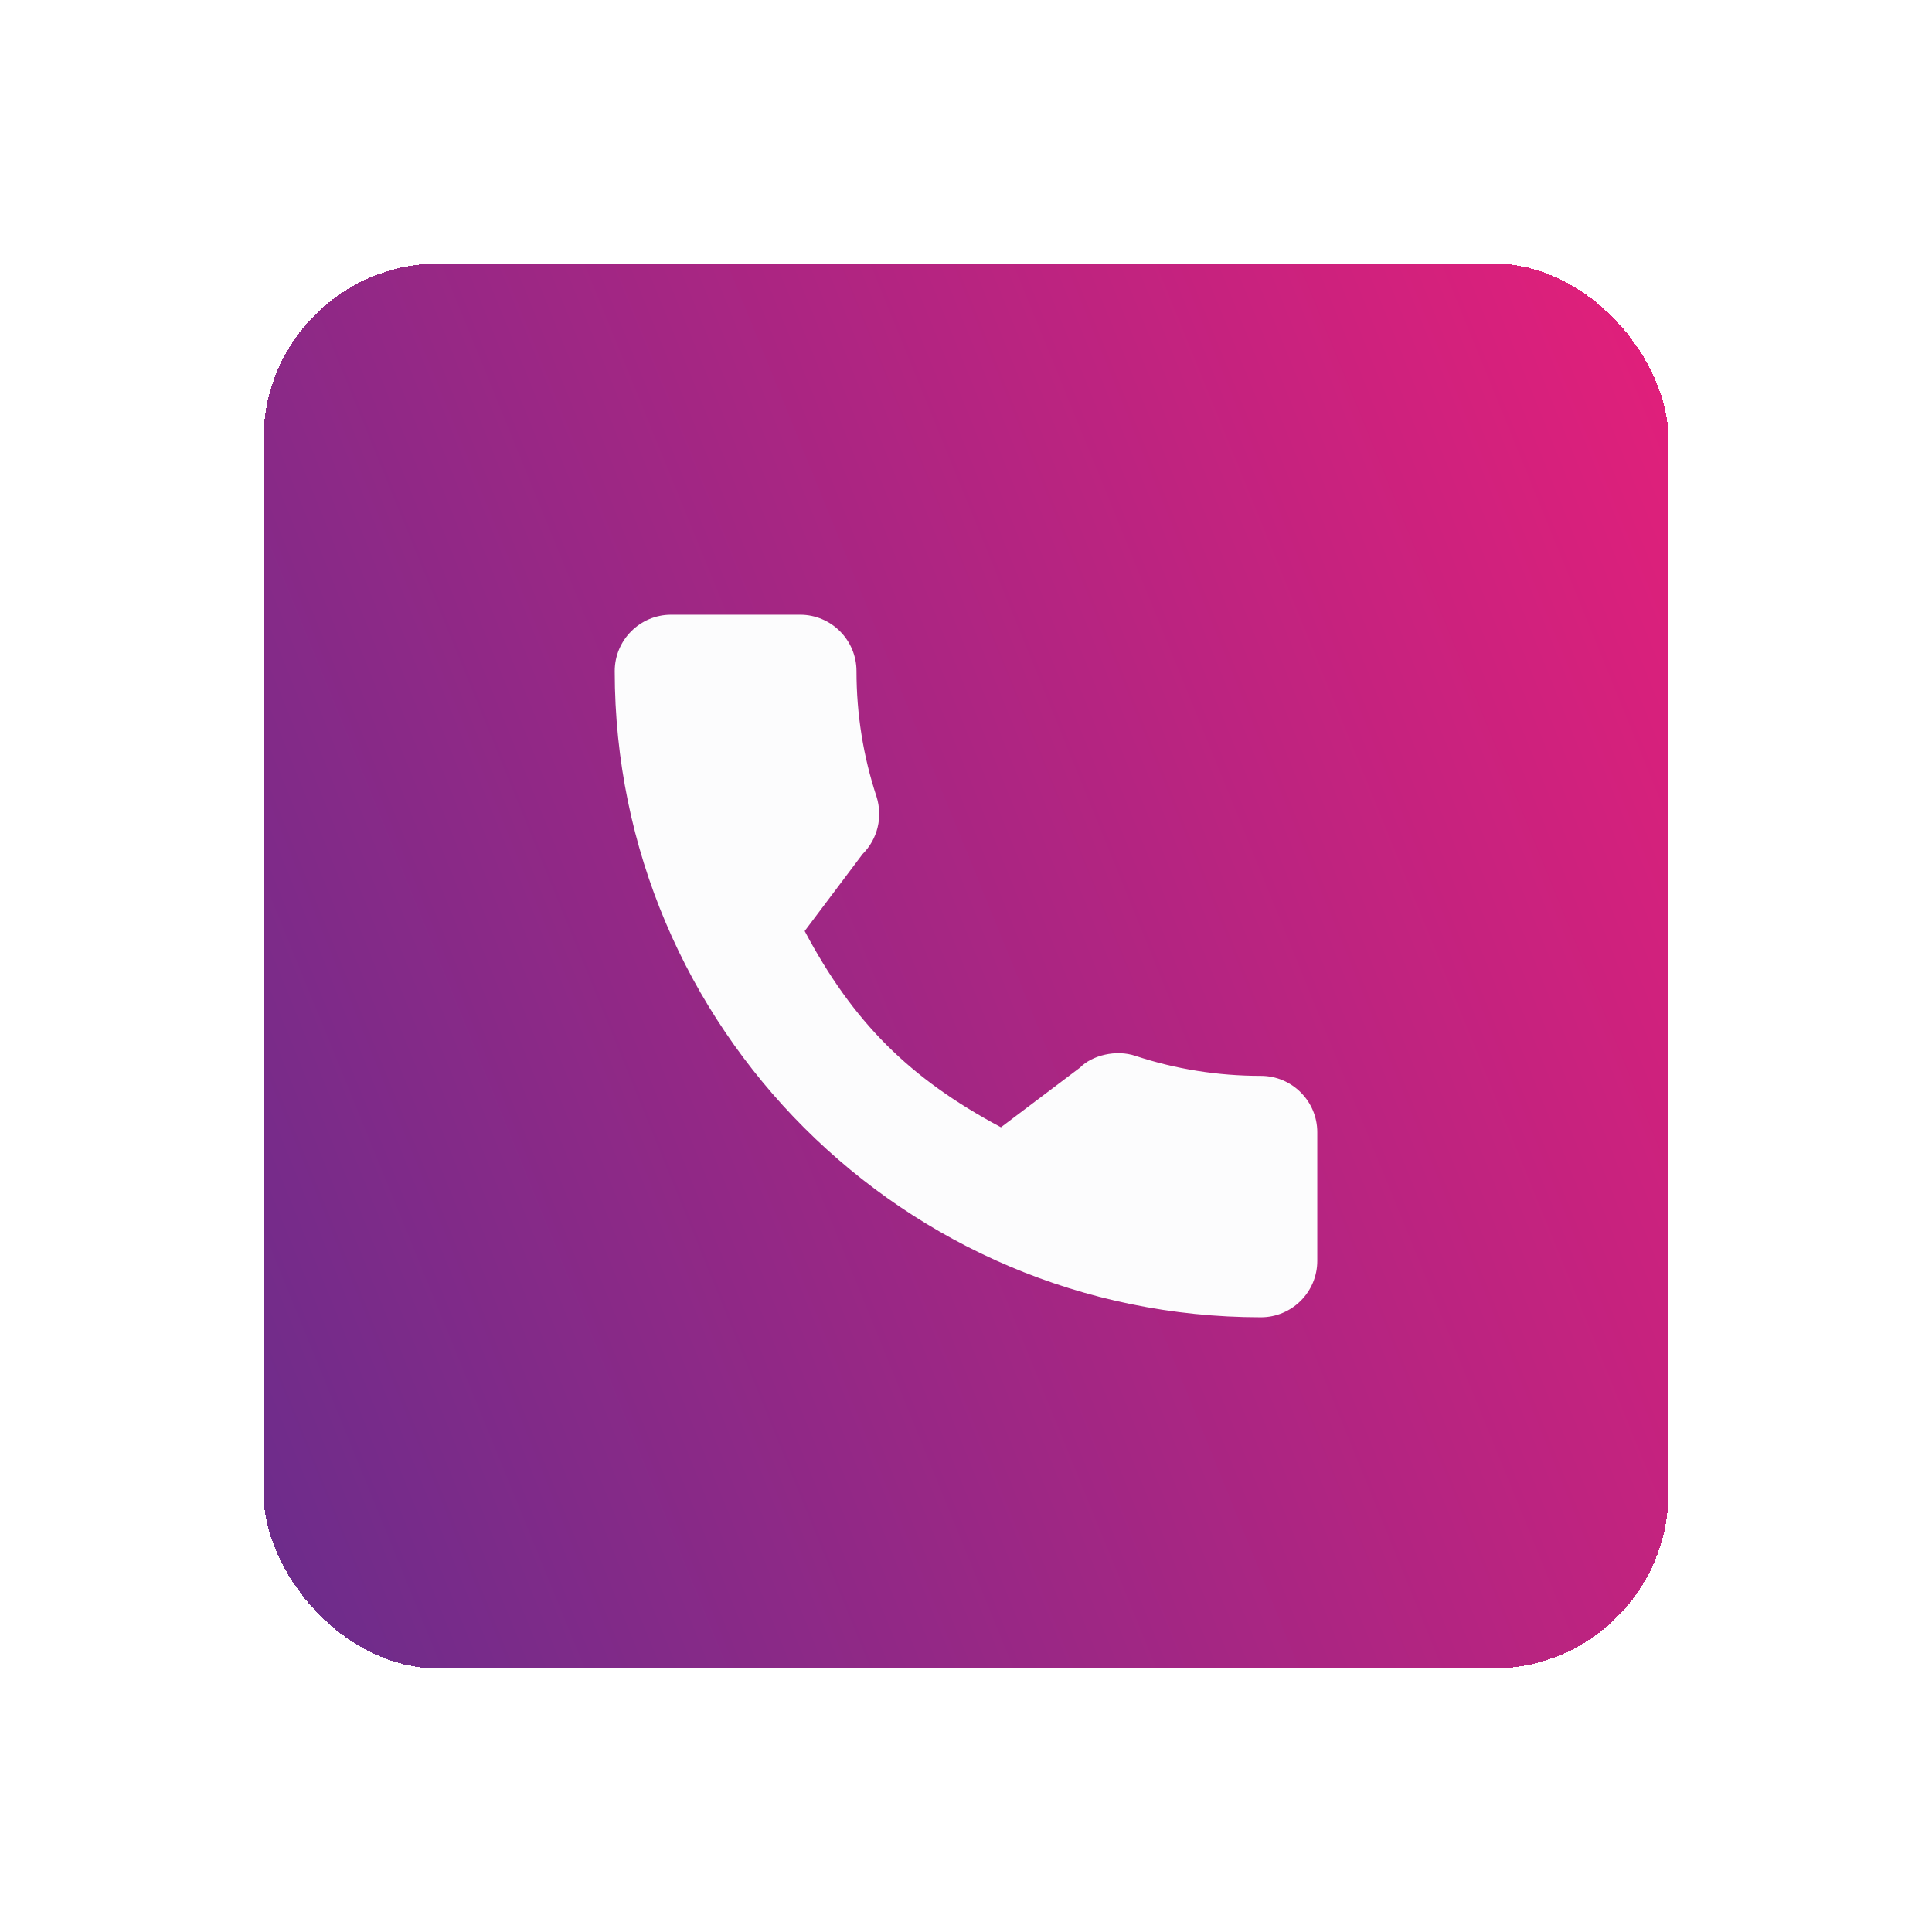 <svg width="88" height="88" viewBox="0 0 88 88" fill="none" xmlns="http://www.w3.org/2000/svg">
<g filter="url(#filter0_d_724_302)">
<rect x="12" y="4" width="64" height="64" rx="8" fill="url(#paint0_linear_724_302)" shape-rendering="crispEdges"/>
<g clip-path="url(#clip0_724_302)">
<path d="M57.432 41.004C55.473 41.004 53.55 40.698 51.727 40.096C50.833 39.791 49.735 40.07 49.19 40.63L45.592 43.346C41.419 41.119 38.849 38.55 36.652 34.408L39.288 30.904C39.973 30.22 40.219 29.221 39.924 28.283C39.319 26.451 39.012 24.528 39.012 22.568C39.012 21.152 37.86 20 36.444 20H30.568C29.152 20 28 21.152 28 22.568C28 38.797 41.203 52 57.432 52C58.848 52 60 50.848 60 49.432V43.572C60 42.156 58.848 41.004 57.432 41.004Z" fill="#FCFCFD"/>
</g>
</g>
<defs>
<filter id="filter0_d_724_302" x="0.6" y="0.6" width="86.8" height="86.8" filterUnits="userSpaceOnUse" color-interpolation-filters="sRGB">
<feFlood flood-opacity="0" result="BackgroundImageFix"/>
<feColorMatrix in="SourceAlpha" type="matrix" values="0 0 0 0 0 0 0 0 0 0 0 0 0 0 0 0 0 0 127 0" result="hardAlpha"/>
<feOffset dy="8"/>
<feGaussianBlur stdDeviation="5.7"/>
<feComposite in2="hardAlpha" operator="out"/>
<feColorMatrix type="matrix" values="0 0 0 0 0.545 0 0 0 0 0.294 0 0 0 0 0.667 0 0 0 0.4 0"/>
<feBlend mode="normal" in2="BackgroundImageFix" result="effect1_dropShadow_724_302"/>
<feBlend mode="normal" in="SourceGraphic" in2="effect1_dropShadow_724_302" result="shape"/>
</filter>
<linearGradient id="paint0_linear_724_302" x1="12" y1="72.016" x2="95.747" y2="37.91" gradientUnits="userSpaceOnUse">
<stop stop-color="#682D8C"/>
<stop offset="1" stop-color="#EB1E79"/>
</linearGradient>
<clipPath id="clip0_724_302">
<rect width="32" height="32" fill="white" transform="translate(28 20)"/>
</clipPath>
</defs>
</svg>
